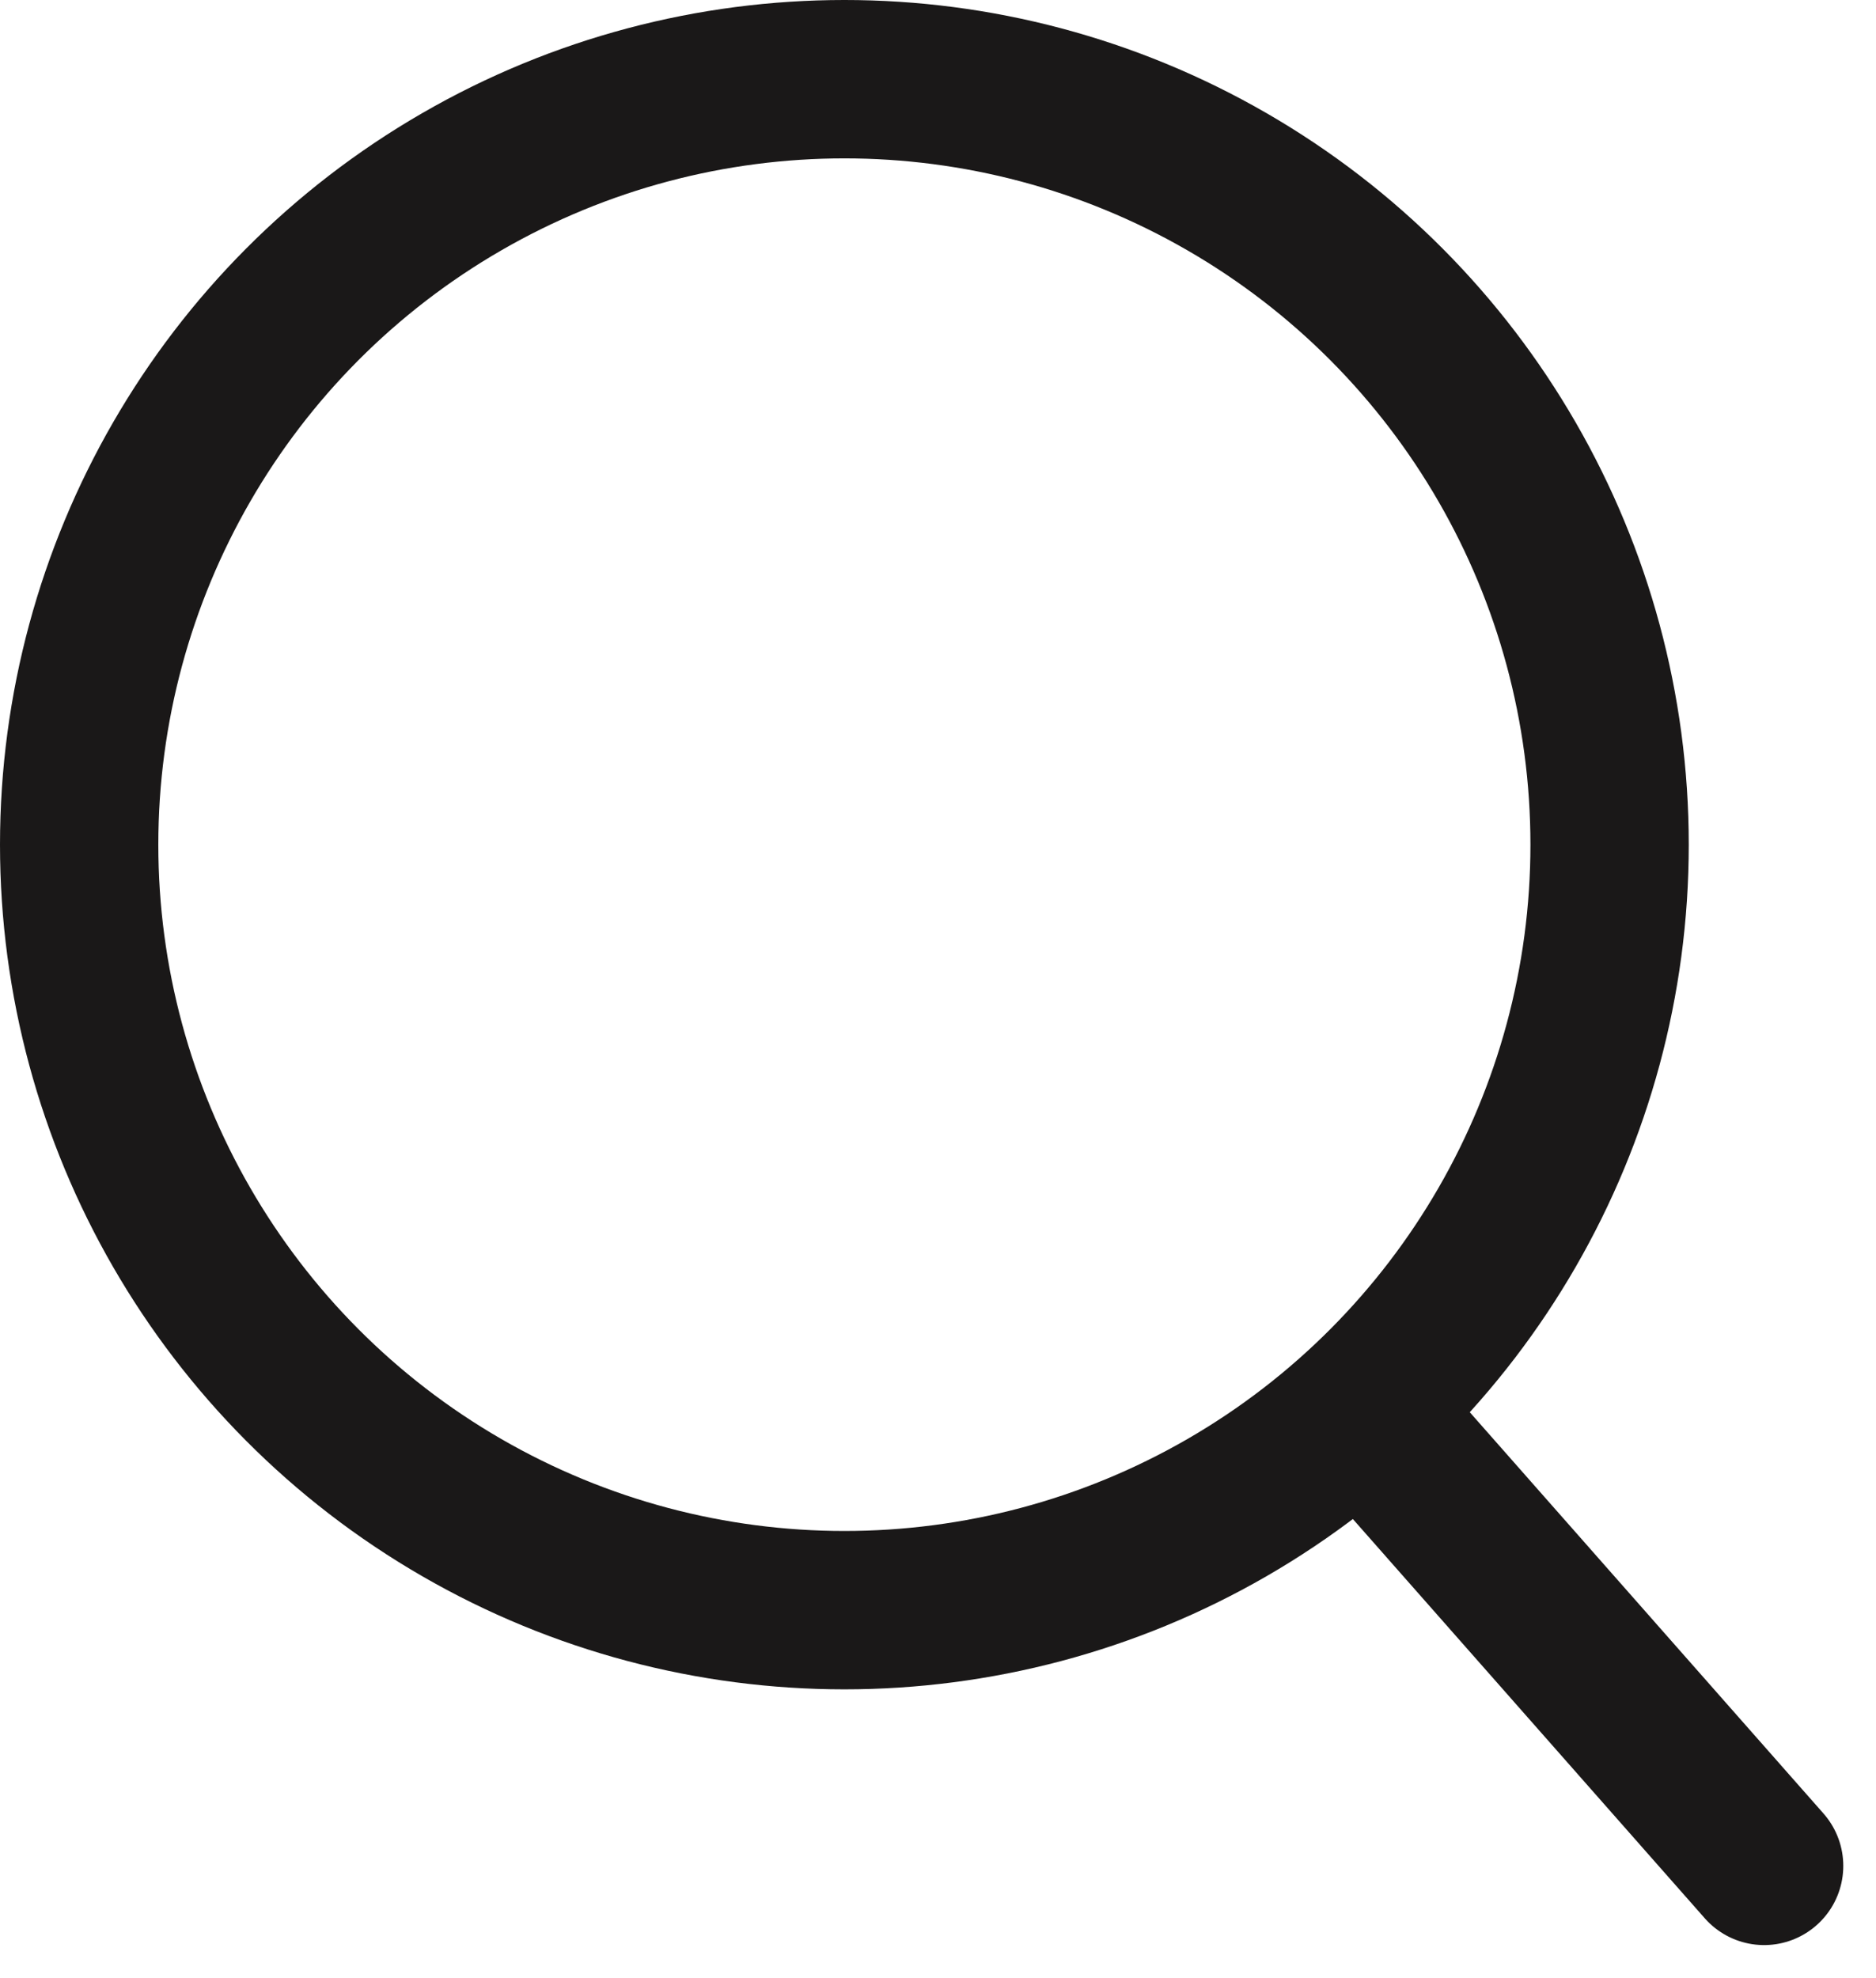 <svg xmlns="http://www.w3.org/2000/svg" width="17.774" height="18.731" viewBox="0 0 17.774 18.731">
  <g id="search" transform="translate(-860.996 -204.32)">
    <g id="Ellipse_4" data-name="Ellipse 4" transform="translate(860.996 204.32)" fill="none" stroke="#1a1818" stroke-width="1.5">
      <circle cx="8" cy="8" r="8" stroke="none"/>
      <circle cx="8" cy="8" r="7.25" fill="none"/>
    </g>
    <line id="Line_1" data-name="Line 1" x2="3.452" y2="3.915" transform="translate(874.258 218.077)" fill="none" stroke="#1a1818" stroke-linecap="round" stroke-width="1.5"/>
  </g>
</svg>
